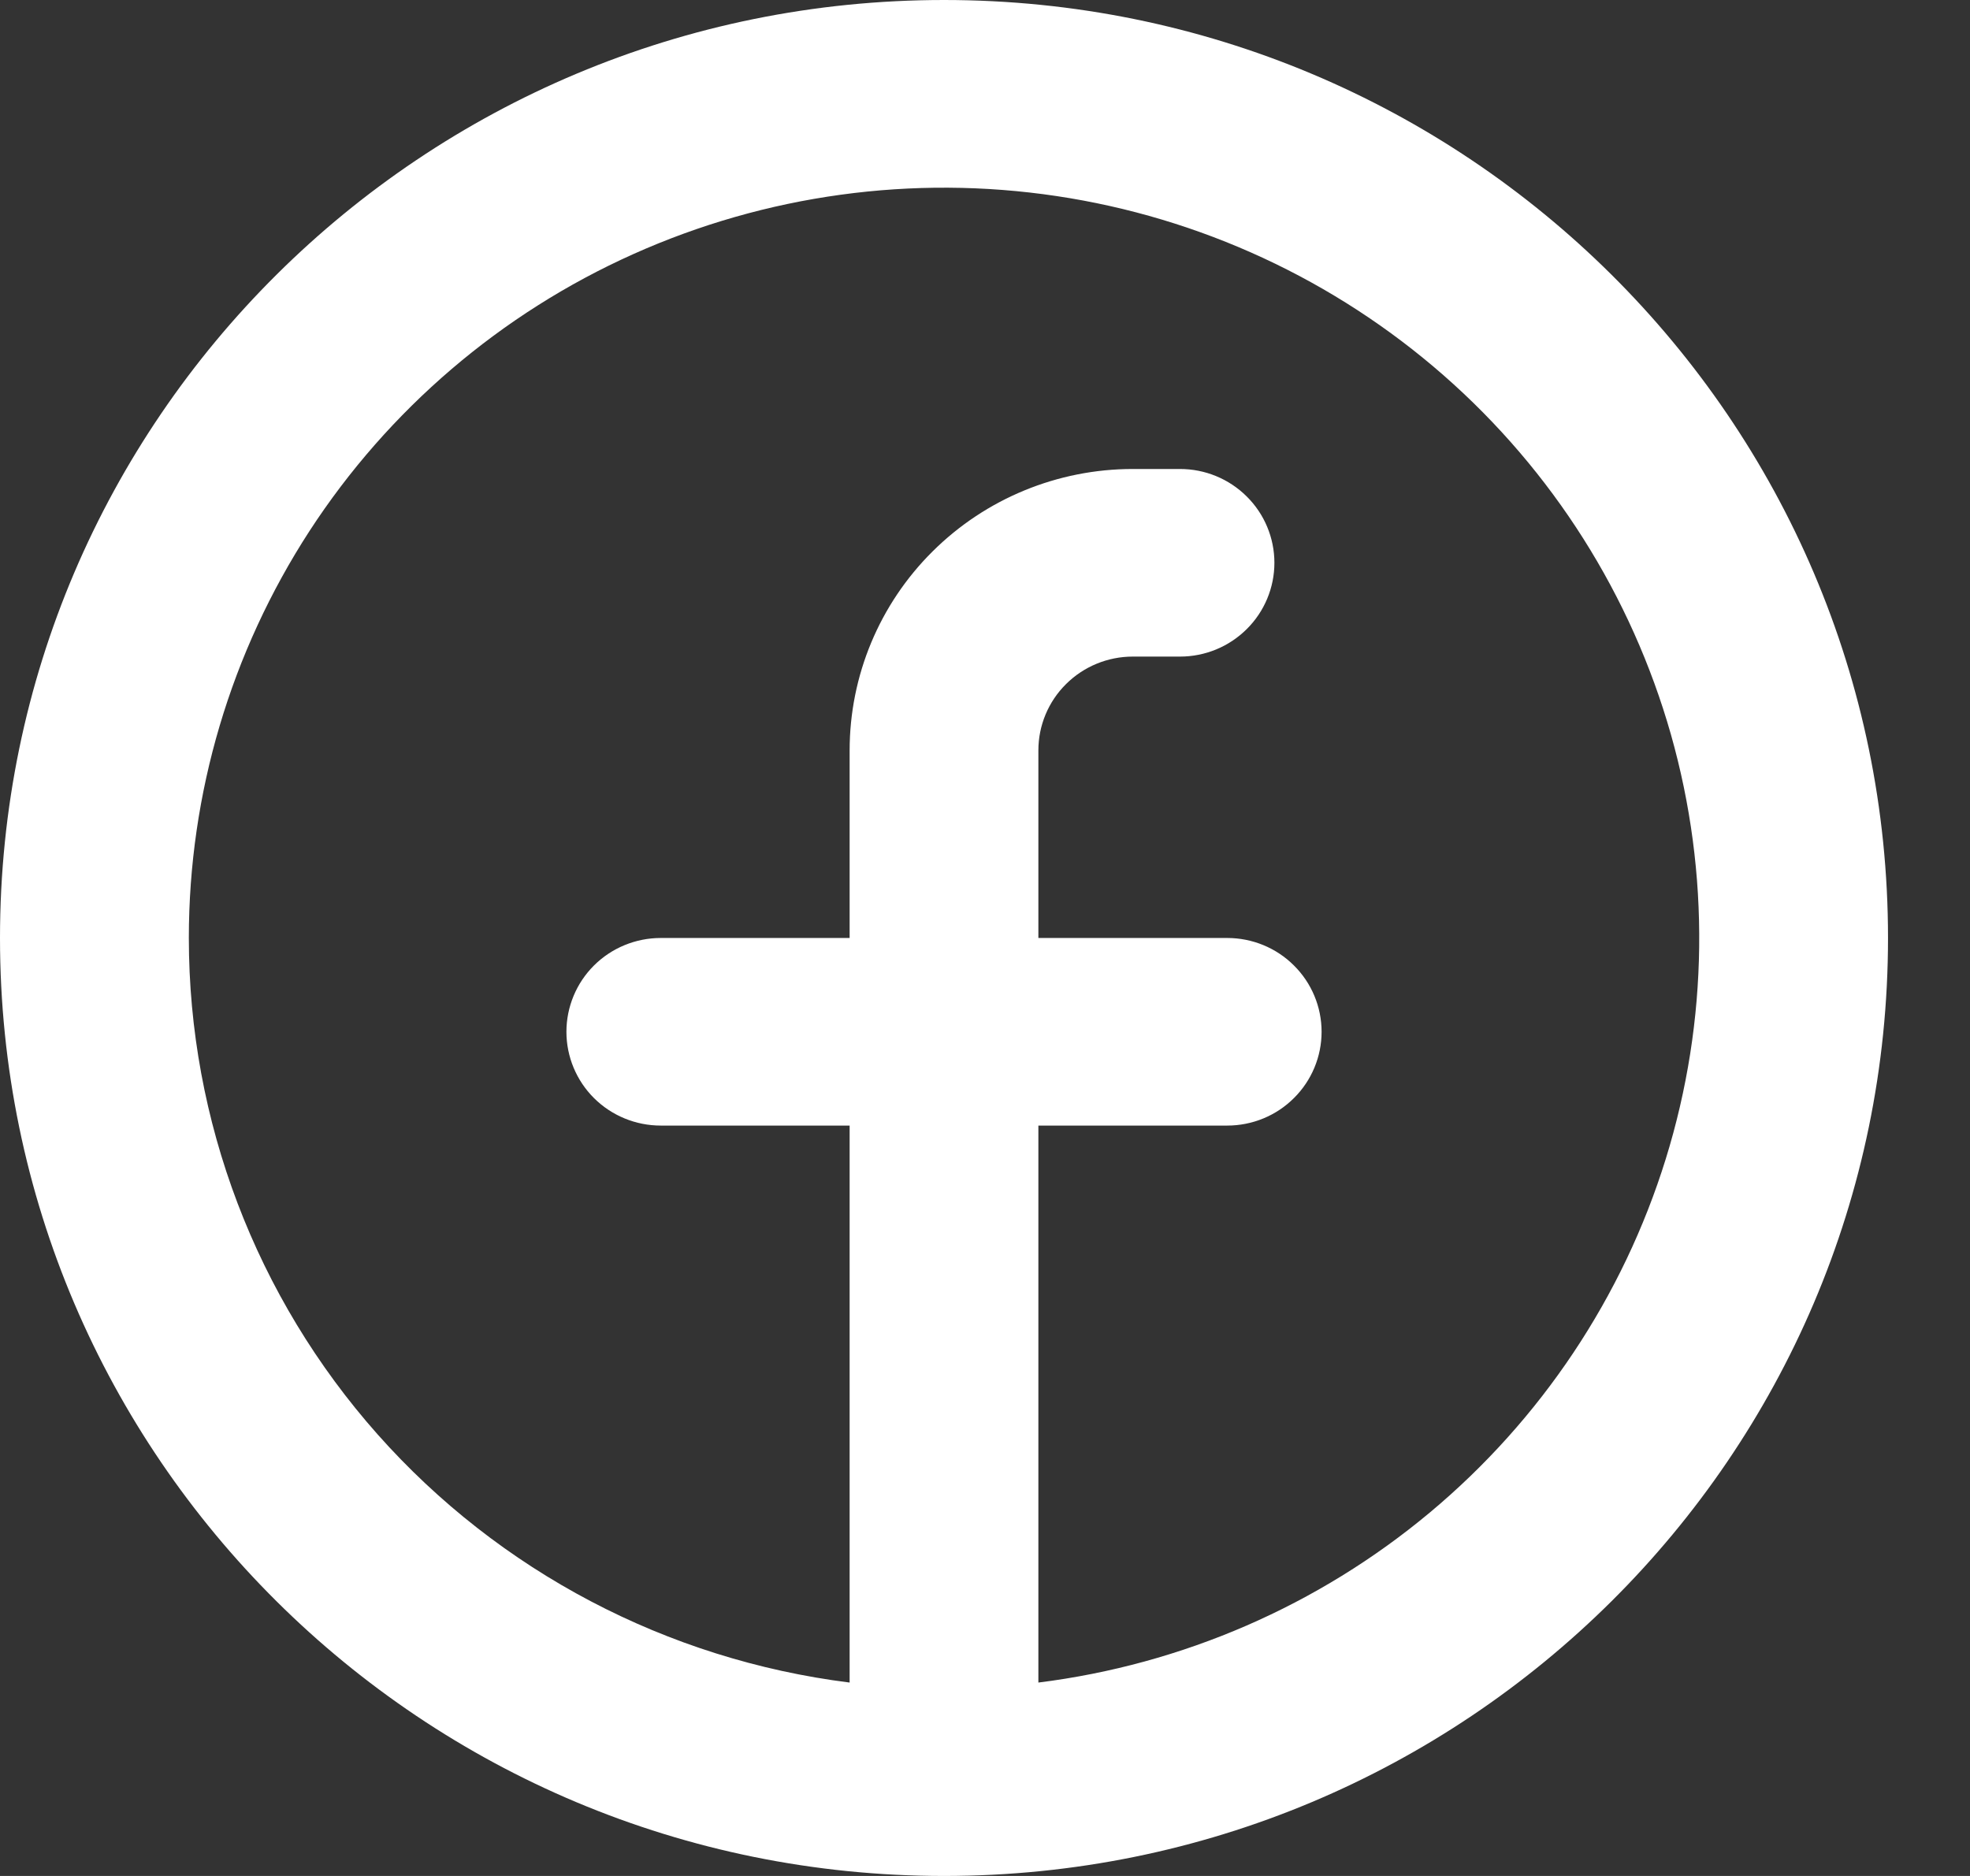 <svg width="21" height="20" viewBox="0 0 21 20" fill="none" xmlns="http://www.w3.org/2000/svg">
    <rect x="0" y="0" width="21" height="20" fill="#333333" stroke="none"/>
    <path fill-rule="evenodd" clip-rule="evenodd"
        d="M2.013 10C2.013 8.46 2.46 6.954 3.3 5.66C4.141 4.367 5.339 3.342 6.751 2.709C8.163 2.076 9.729 1.861 11.261 2.09C12.793 2.319 14.226 2.983 15.388 4.001C16.55 5.019 17.391 6.349 17.812 7.831C18.232 9.313 18.213 10.884 17.757 12.355C17.301 13.826 16.427 15.136 15.241 16.126C14.055 17.116 12.606 17.746 11.069 17.938V12H13.082C13.349 12 13.605 11.895 13.793 11.707C13.982 11.52 14.088 11.265 14.088 11C14.088 10.735 13.982 10.48 13.793 10.293C13.605 10.105 13.349 10 13.082 10H11.069V8C11.069 7.735 11.175 7.48 11.364 7.293C11.553 7.105 11.809 7 12.075 7H12.579C12.846 7 13.101 6.895 13.29 6.707C13.479 6.52 13.585 6.265 13.585 6C13.585 5.735 13.479 5.48 13.29 5.293C13.101 5.105 12.846 5 12.579 5H12.075C11.275 5 10.507 5.316 9.941 5.879C9.375 6.441 9.057 7.204 9.057 8V10H7.044C6.777 10 6.521 10.105 6.332 10.293C6.144 10.48 6.038 10.735 6.038 11C6.038 11.265 6.144 11.52 6.332 11.707C6.521 11.895 6.777 12 7.044 12H9.057V17.938C7.111 17.694 5.322 16.753 4.025 15.292C2.728 13.83 2.013 11.949 2.013 10ZM10.063 20C15.621 20 20.126 15.523 20.126 10C20.126 4.477 15.621 0 10.063 0C4.505 0 0 4.477 0 10C0 15.523 4.505 20 10.063 20Z"
        fill="white" />
</svg>
    